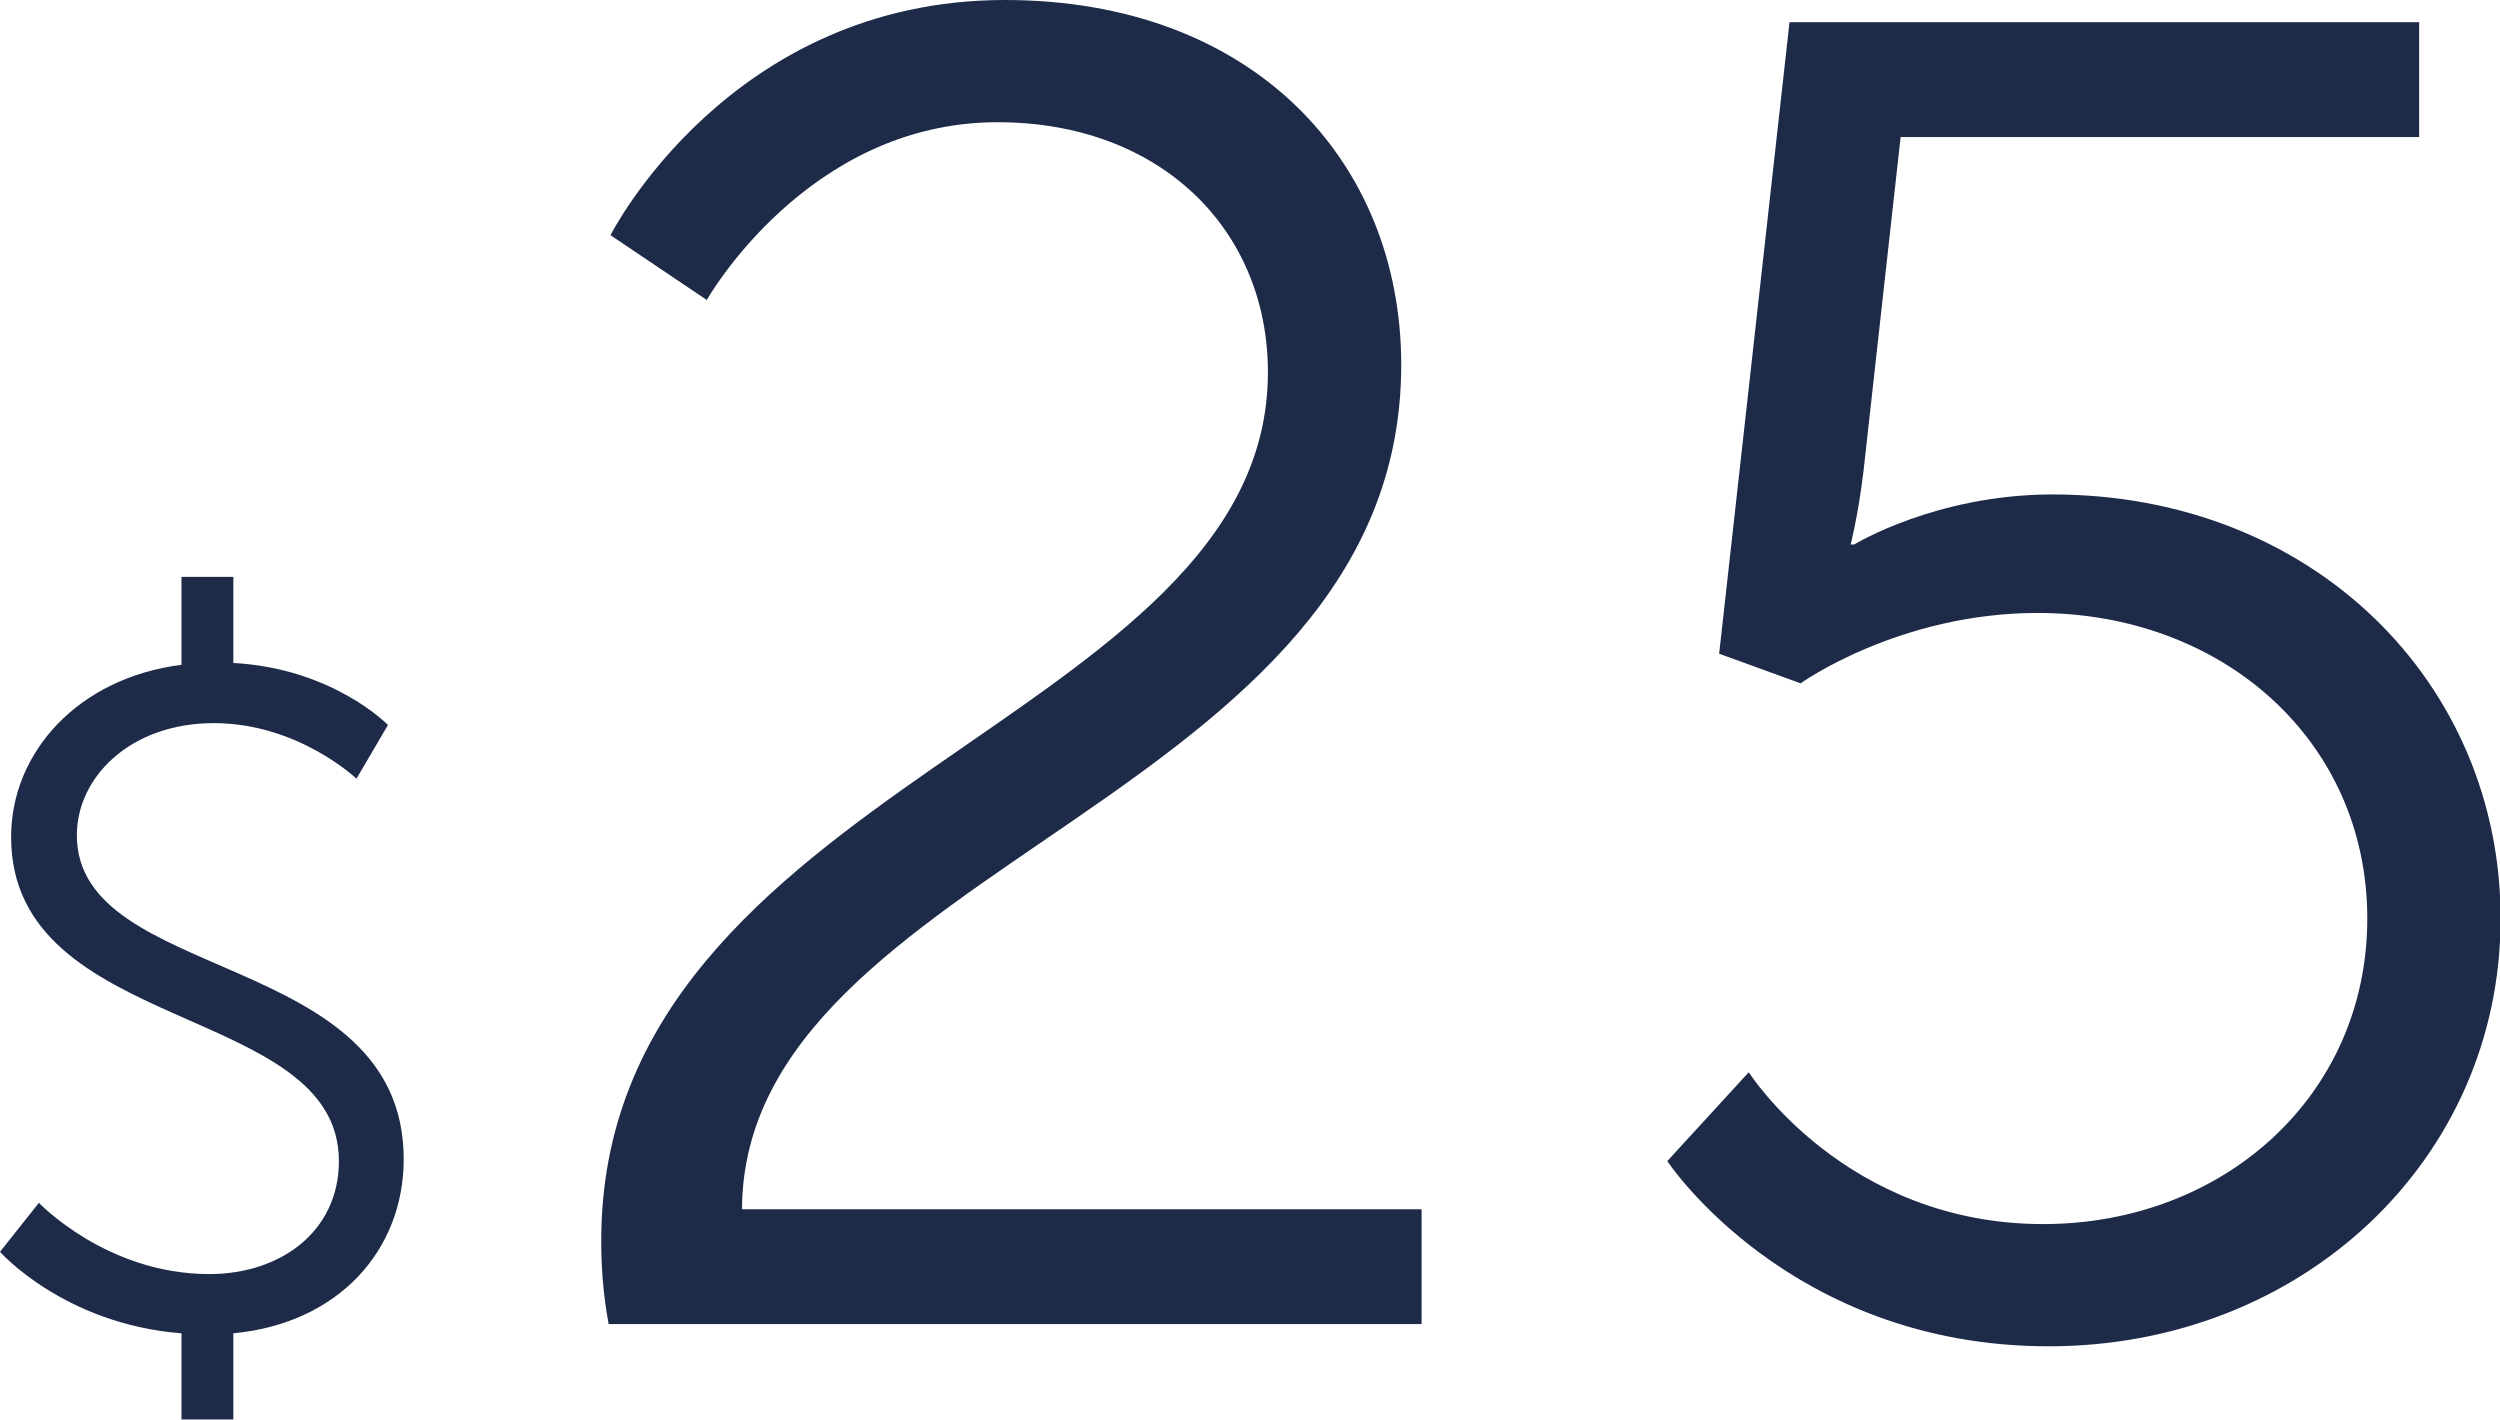 <svg xmlns="http://www.w3.org/2000/svg" xmlns:xlink="http://www.w3.org/1999/xlink" width="162" height="92" viewBox="0 0 162 92"><defs><path id="jk0ha" d="M458.04 335.24l5.28-5.76s6.24 9.84 19.08 9.84c11.64 0 21-8.28 21-19.8 0-11.52-9.36-19.8-21.36-19.8-9 0-15.36 4.56-15.36 4.56l-5.28-1.92 4.56-40.92h40.8v7.44h-33.6l-2.4 21.6c-.36 3-.84 4.8-.84 4.8h.24s5.28-3.24 12.84-3.24c16.92 0 29.04 12.24 29.04 27.48 0 15.6-12.84 27.72-29.28 27.72-16.8 0-24.72-12-24.72-12zm-68.6 10.56c-.36-1.92-.48-3.72-.48-5.4 0-29.64 43.2-33.48 43.2-56.28 0-9.24-6.96-16.2-17.52-16.2-12.36 0-18.84 11.52-18.84 11.52l-6.24-4.2S397.24 260 415.12 260c16.08 0 25.68 10.44 25.68 23.64 0 28.32-42.6 32.28-42.72 54.72h44.04v7.44zM350 341.12l2.52-3.18s4.38 4.62 11.04 4.62c4.62 0 8.4-2.76 8.4-7.32 0-10.26-21.24-8.16-21.24-21 0-5.52 4.38-10.32 11.04-11.16v-5.7h3.36v5.58c6.48.36 10.02 4.02 10.02 4.02l-2.04 3.48s-3.78-3.6-9.24-3.6c-5.46 0-8.88 3.54-8.88 7.26 0 9.66 21.18 7.38 21.18 21 0 5.82-4.14 10.62-11.04 11.28v5.58h-3.36v-5.58c-7.62-.6-11.76-5.28-11.76-5.28z"/></defs><g><g transform="translate(-350 -260)"><use fill="#1e2b48" xlink:href="#jk0ha"/></g></g></svg>